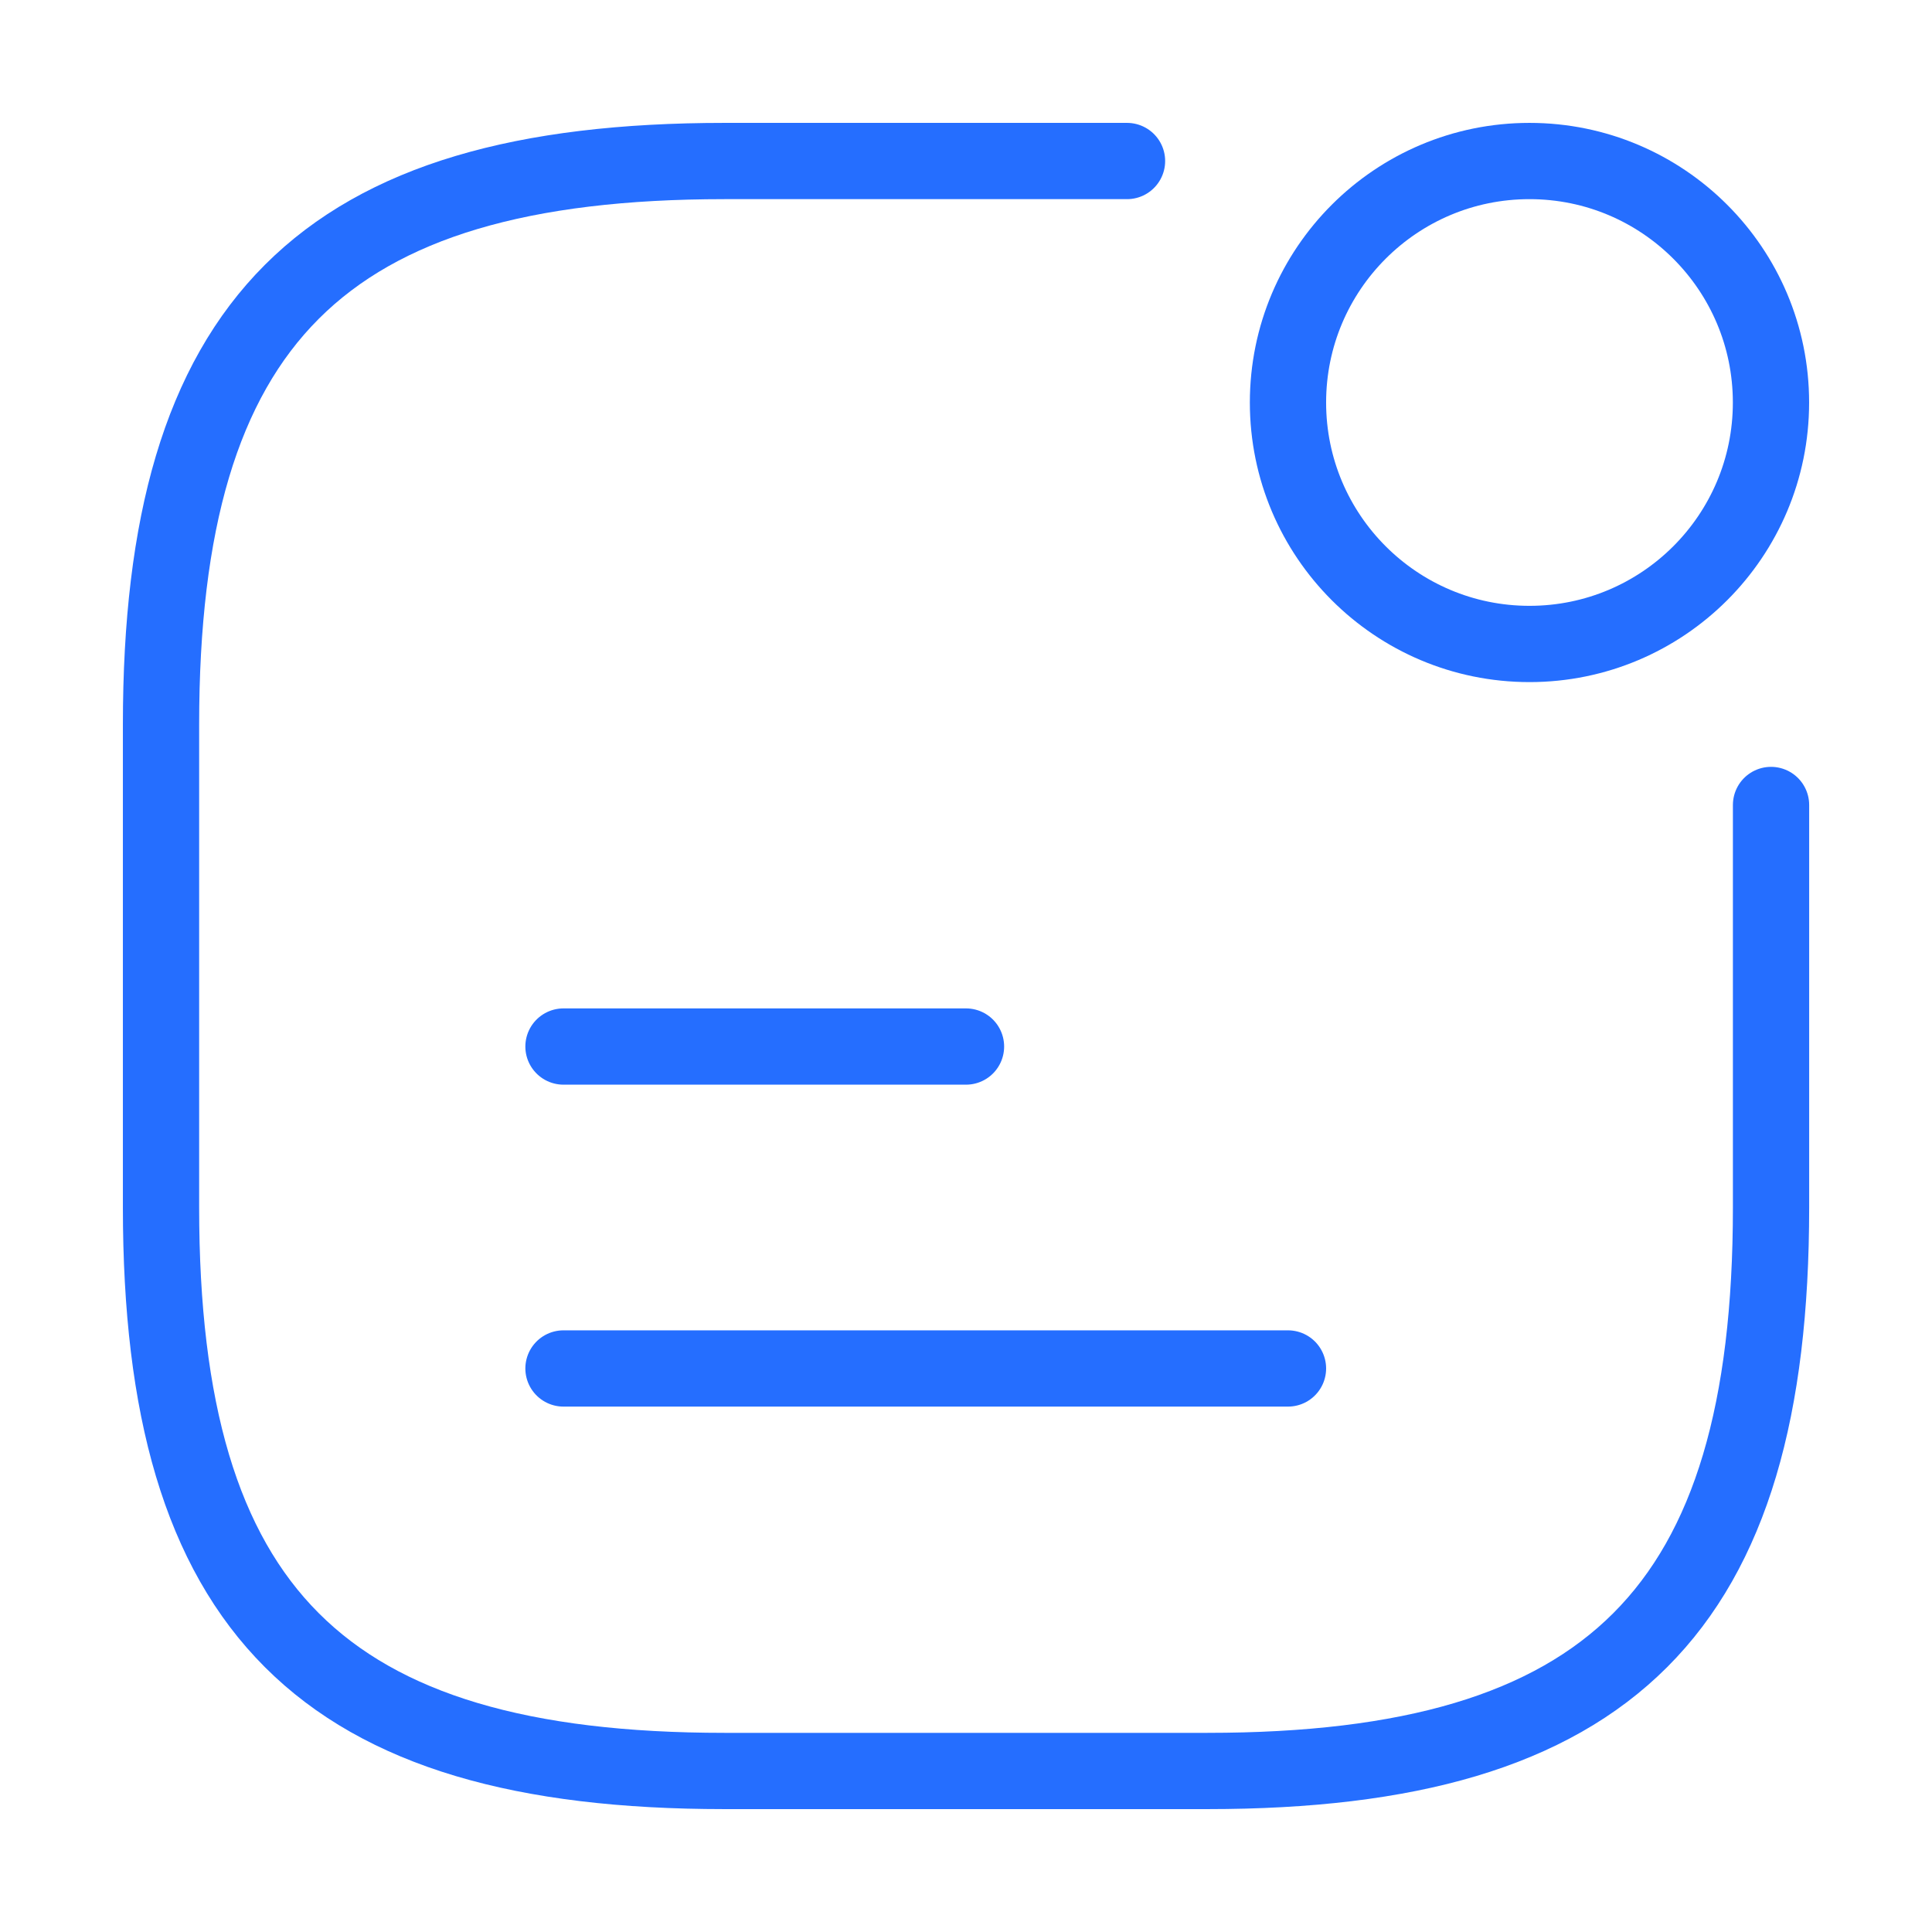 <svg xmlns="http://www.w3.org/2000/svg" width="38" height="38" viewBox="0 0 38 38" fill="none"><path d="M30.083 12.666C32.706 12.666 34.833 10.54 34.833 7.917C34.833 5.293 32.706 3.167 30.083 3.167C27.46 3.167 25.333 5.293 25.333 7.917C25.333 10.54 27.46 12.666 30.083 12.666Z" stroke="#256EFF" stroke-width="1.5" stroke-linecap="round" stroke-linejoin="round"></path><path d="M11.083 20.584H19" stroke="#256EFF" stroke-width="1.5" stroke-linecap="round" stroke-linejoin="round"></path><path d="M11.083 26.916H25.333" stroke="#256EFF" stroke-width="1.5" stroke-linecap="round" stroke-linejoin="round"></path><path d="M22.167 3.167H14.25C6.334 3.167 3.167 6.333 3.167 14.25V23.75C3.167 31.666 6.334 34.833 14.25 34.833H23.75C31.667 34.833 34.834 31.666 34.834 23.75V15.833" stroke="#256EFF" stroke-width="1.5" stroke-linecap="round" stroke-linejoin="round"></path></svg>